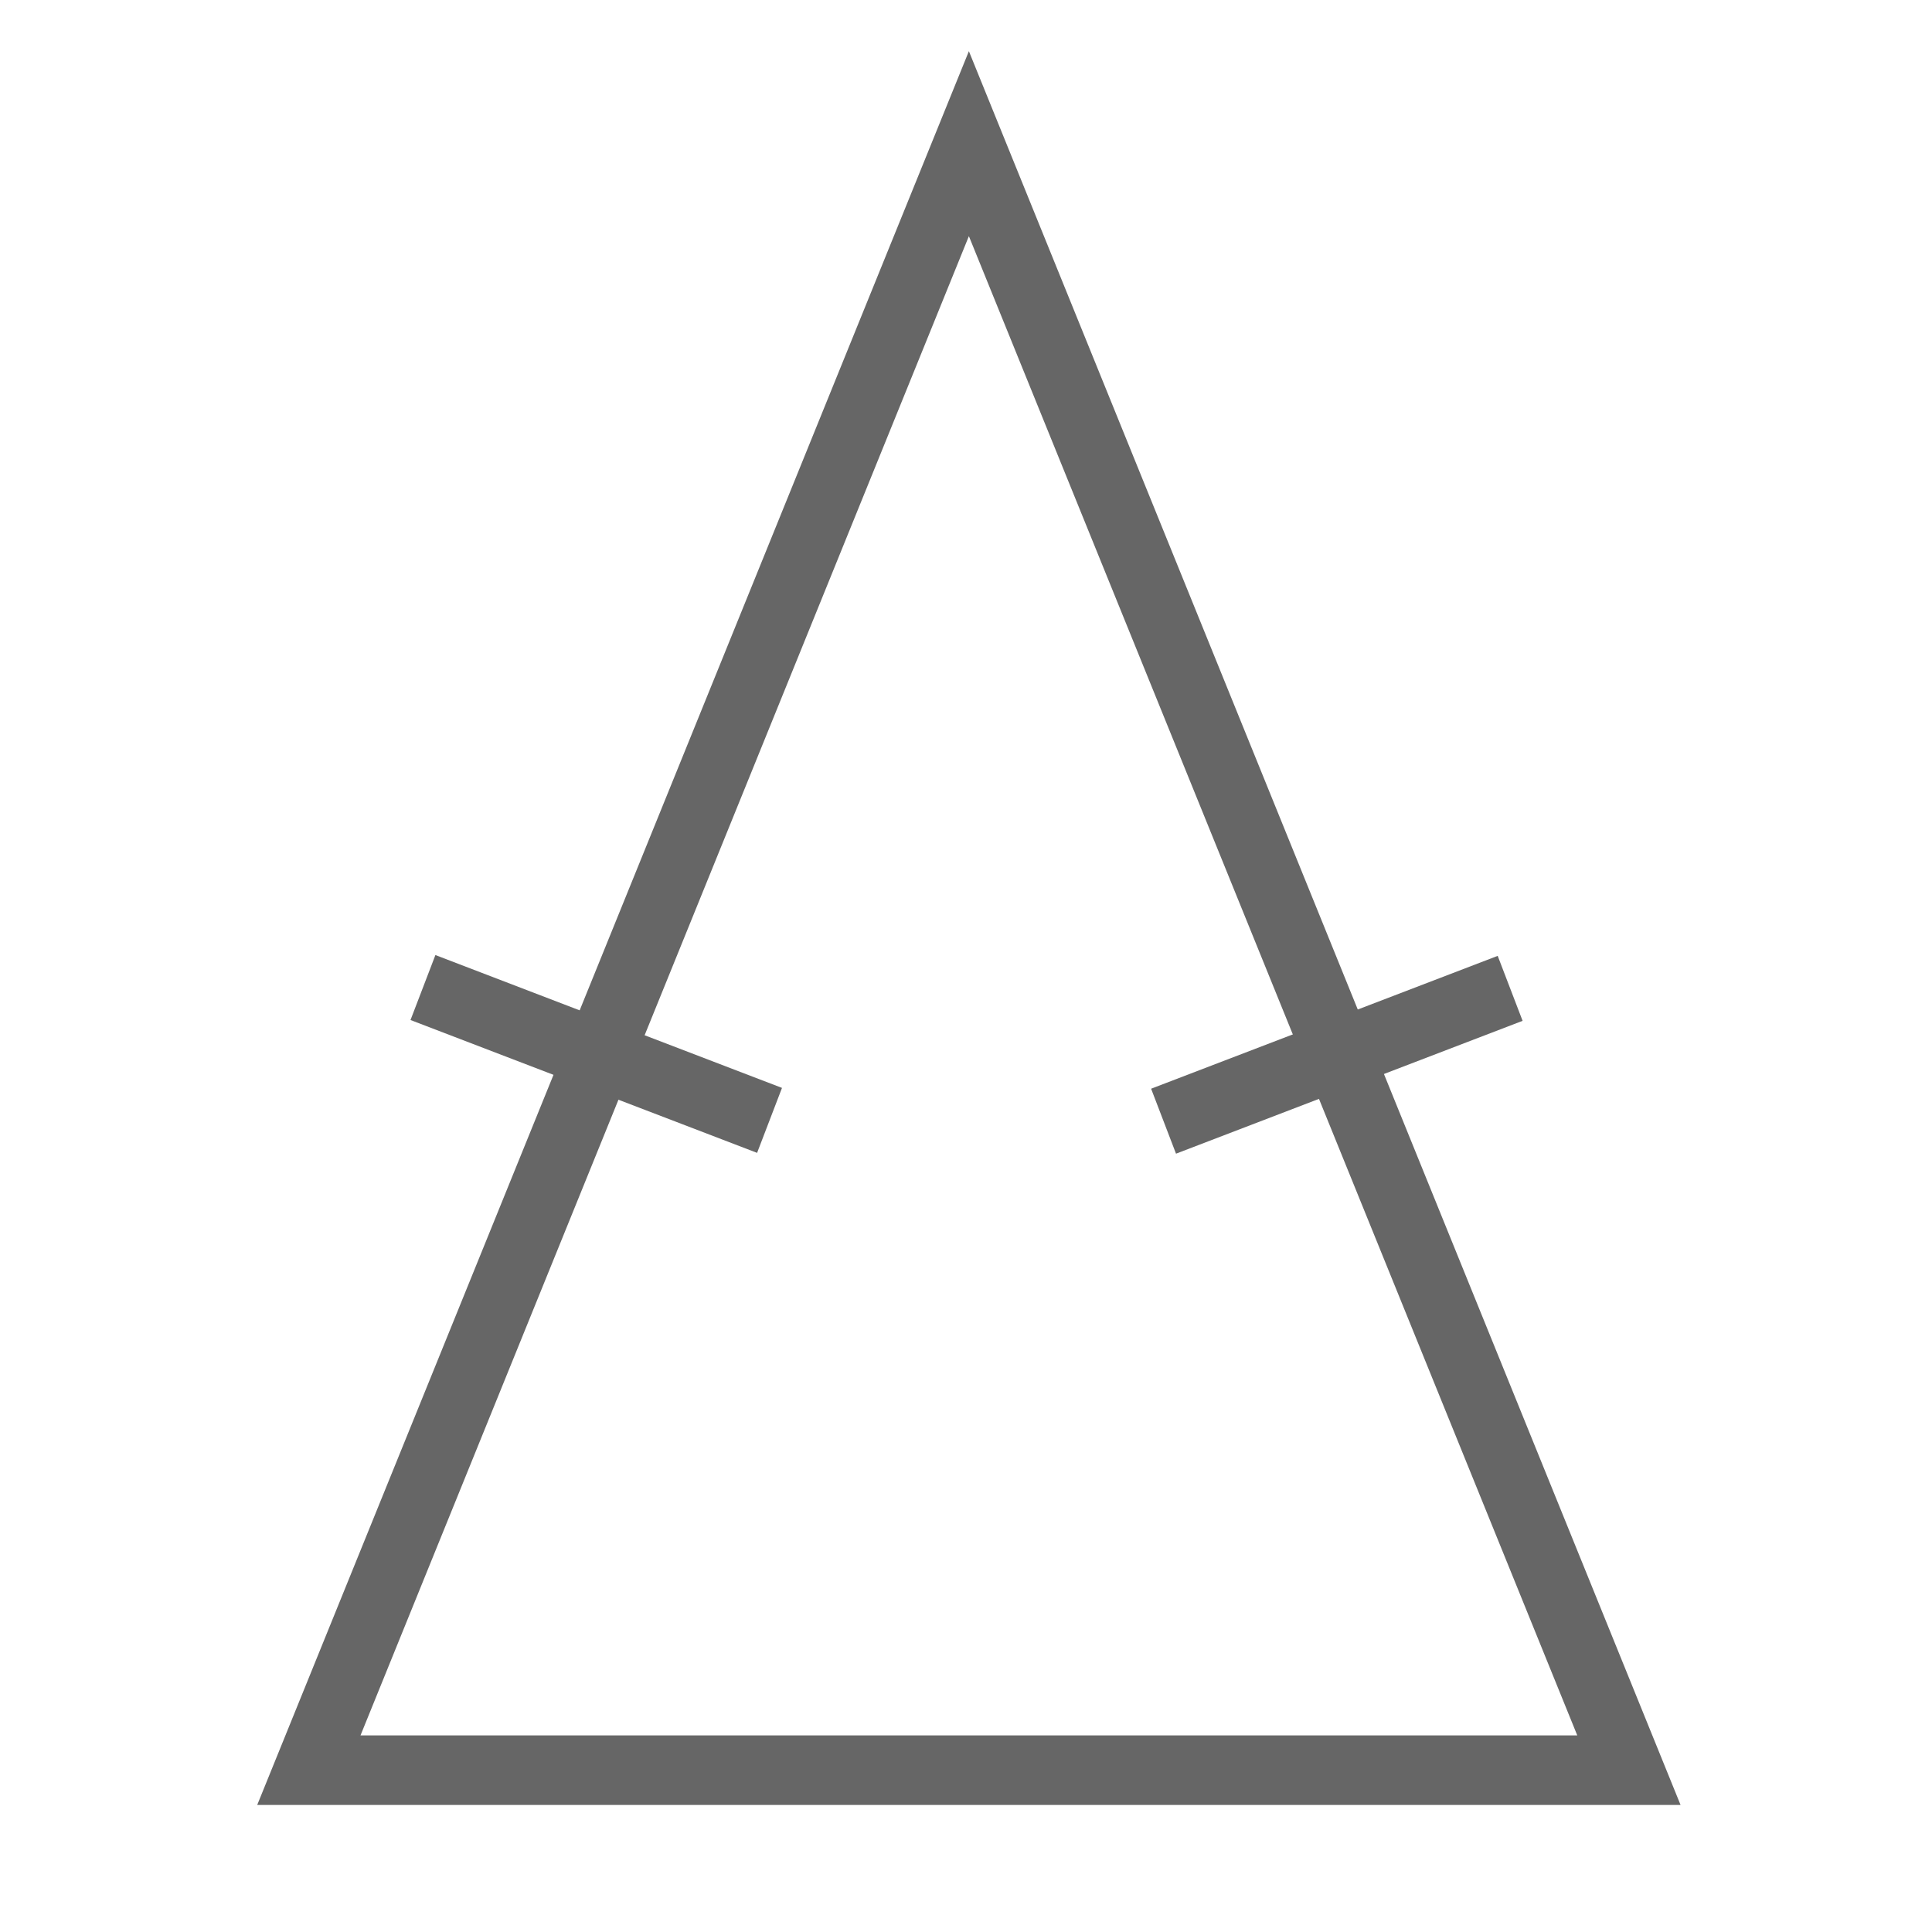 <?xml version="1.0" encoding="utf-8"?>
<svg viewBox="0 0 500 500" xmlns="http://www.w3.org/2000/svg" xmlns:bx="https://boxy-svg.com">
  <path d="M 250.747 37.18 L 421.563 458.123 L 79.931 458.123 L 250.747 37.18 Z" style="fill: none; stroke: rgb(102, 102, 102); stroke-width: 18px;" bx:shape="triangle 79.931 37.18 341.632 420.943 0.5 0 1@81374b36"/>
  <line style="stroke: rgb(102, 102, 102); stroke-width: 18px;" x1="346.219" y1="320.947" x2="346.219" y2="224.911" transform="matrix(0.358, 0.934, -0.934, 0.358, 476.946, -148.103)"/>
  <line style="stroke: rgb(102, 102, 102); stroke-width: 18px;" x1="154.251" y1="320.947" x2="154.251" y2="224.911" transform="matrix(0.358, -0.934, 0.934, 0.358, -155.829, 319.126)"/>
</svg>